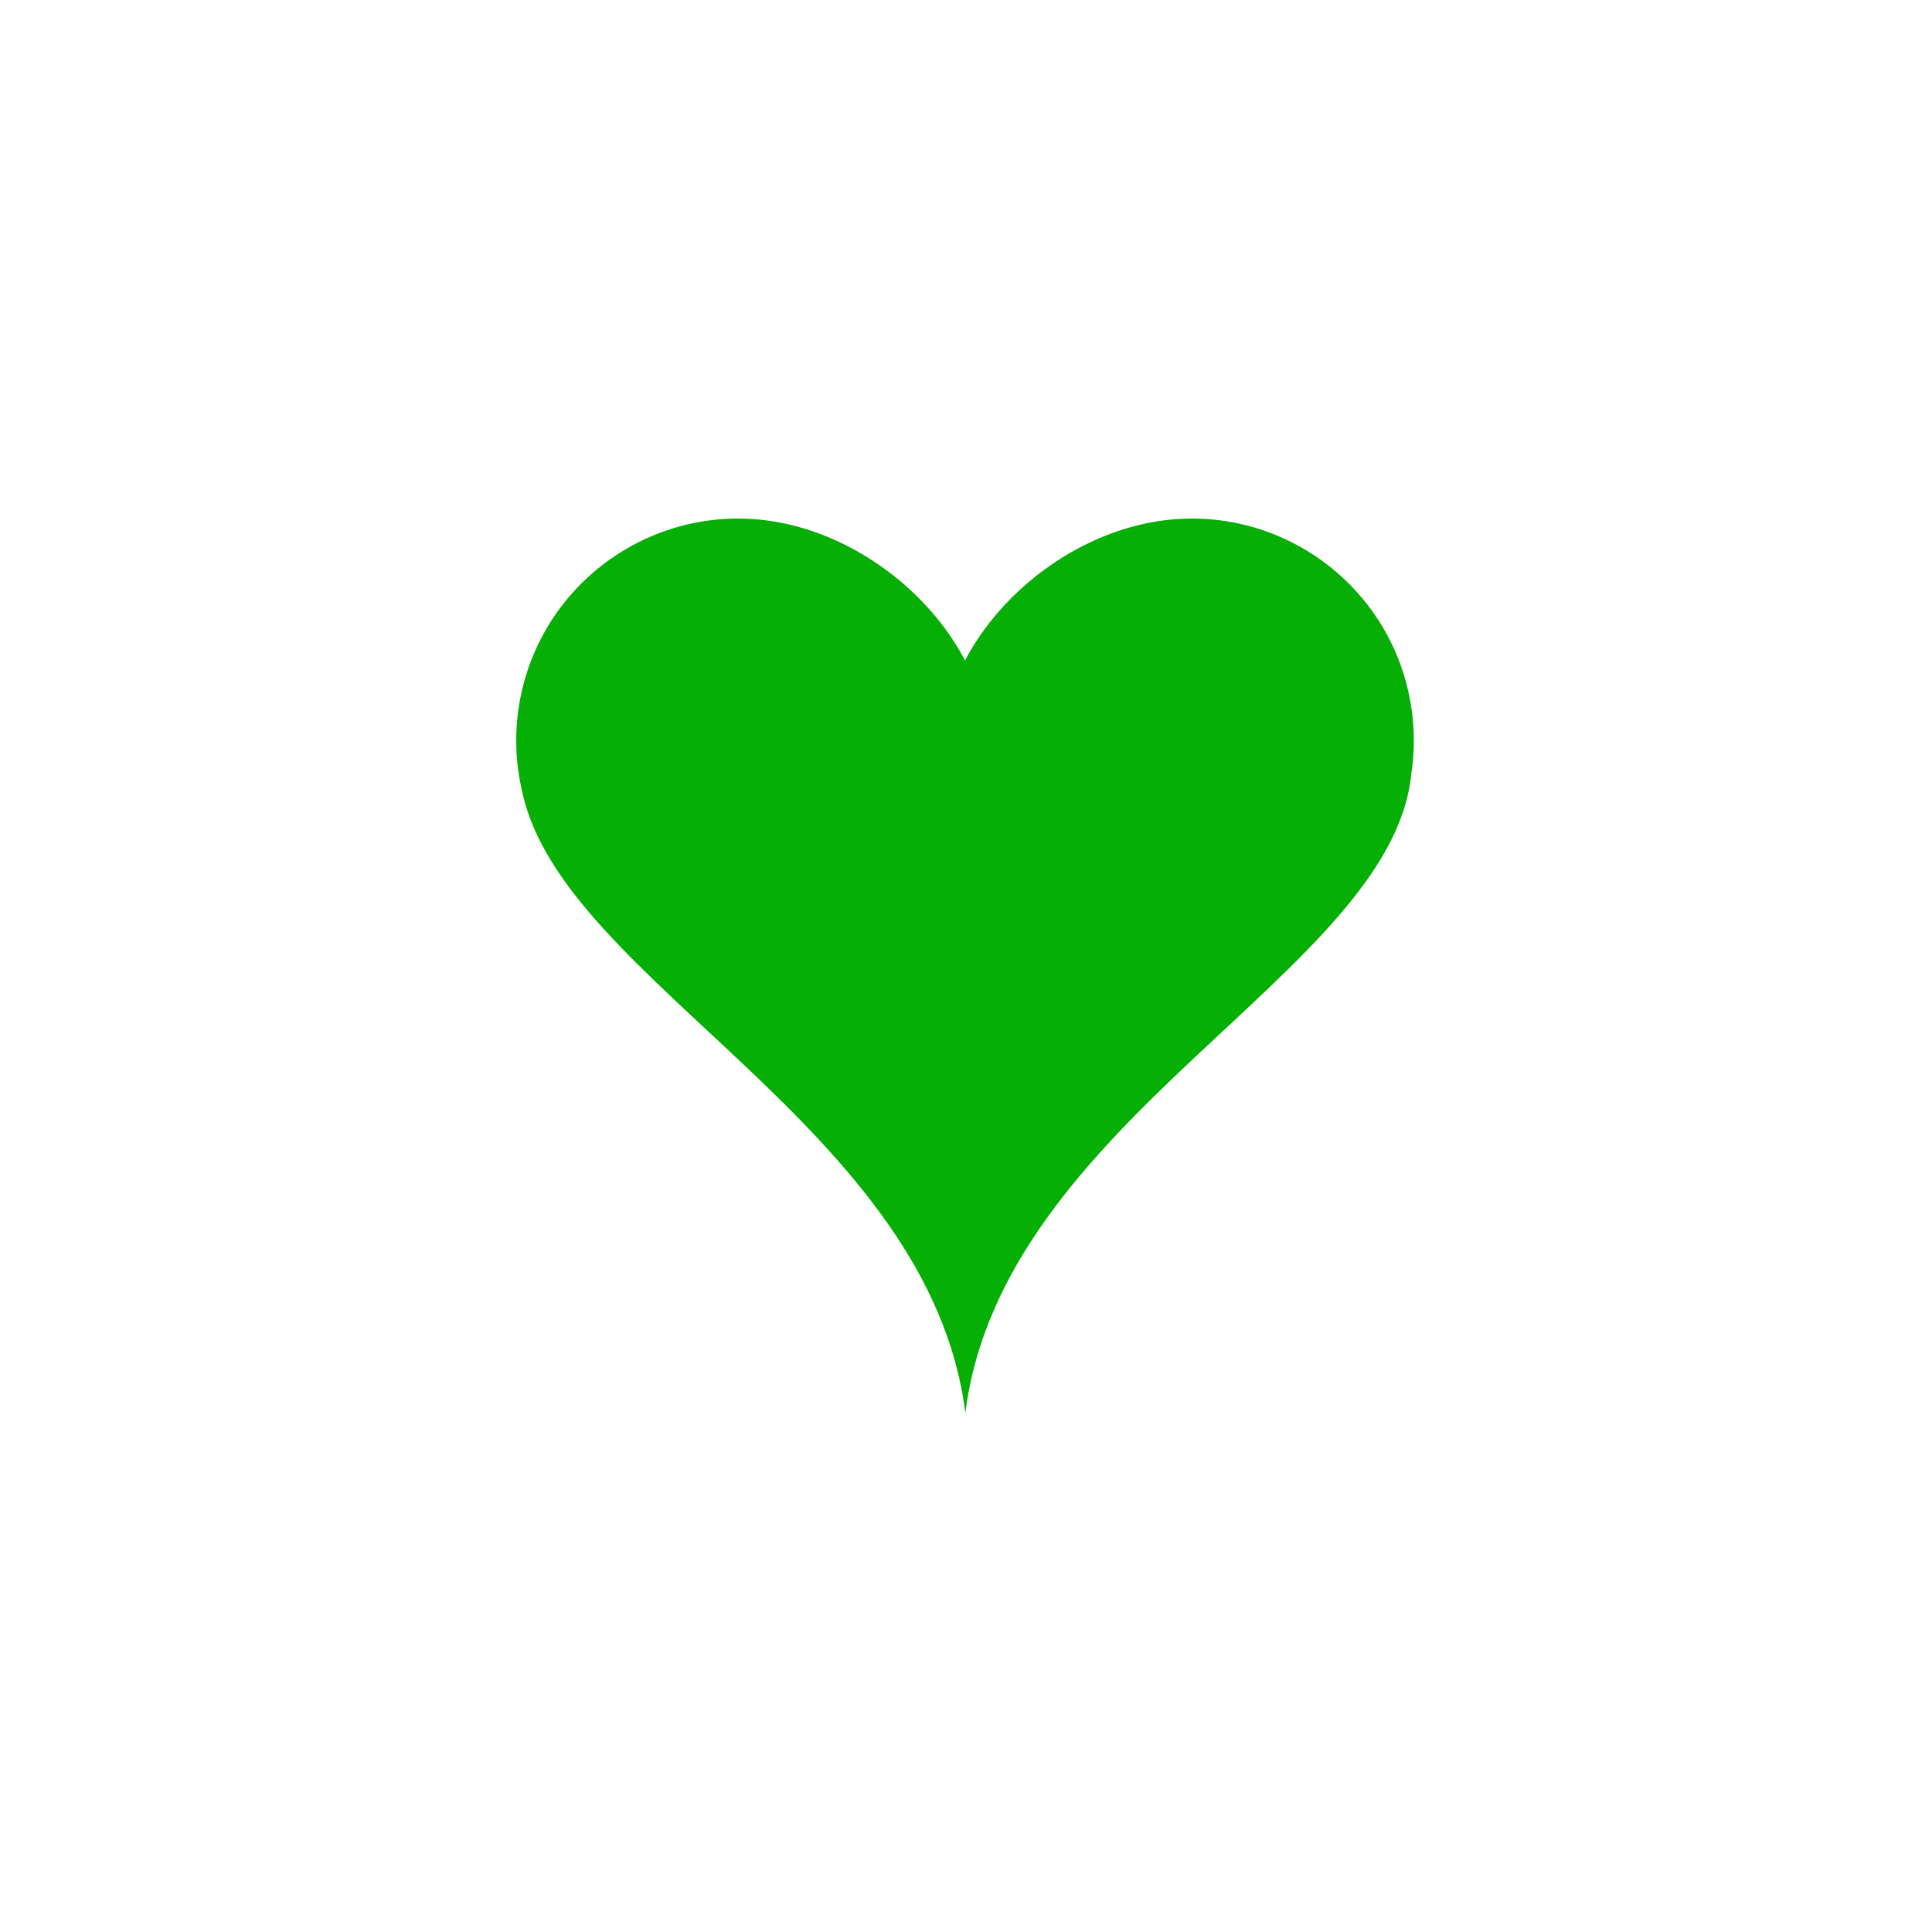 <svg xmlns="http://www.w3.org/2000/svg" width="500" height="500" viewBox="0 0 500 500"><g transform="translate(133.598,134.201)translate(116.151,115.753)rotate(0)translate(-116.151,-115.753) scale(3.768,3.768)" opacity="1"><defs class="defs"/><path transform="translate(-13.797,-16.292)" d="M14.218,35.098c2.78,12.976 27.976,23.021 30.427,42.634c2.522,-20.176 29.116,-30.227 30.613,-43.76h-0.005c0.261,-1.615 0.268,-3.298 -0.023,-5.001c-1.42,-8.3 -9.299,-13.878 -17.6,-12.458c-5.384,0.921 -10.478,4.709 -13.007,9.521c-2.529,-4.812 -7.623,-8.6 -13.007,-9.521c-8.3,-1.42 -16.179,4.158 -17.6,12.458c-0.358,2.103 -0.267,4.178 0.202,6.127z" fill="#06af04" class="fill c1"/></g></svg>